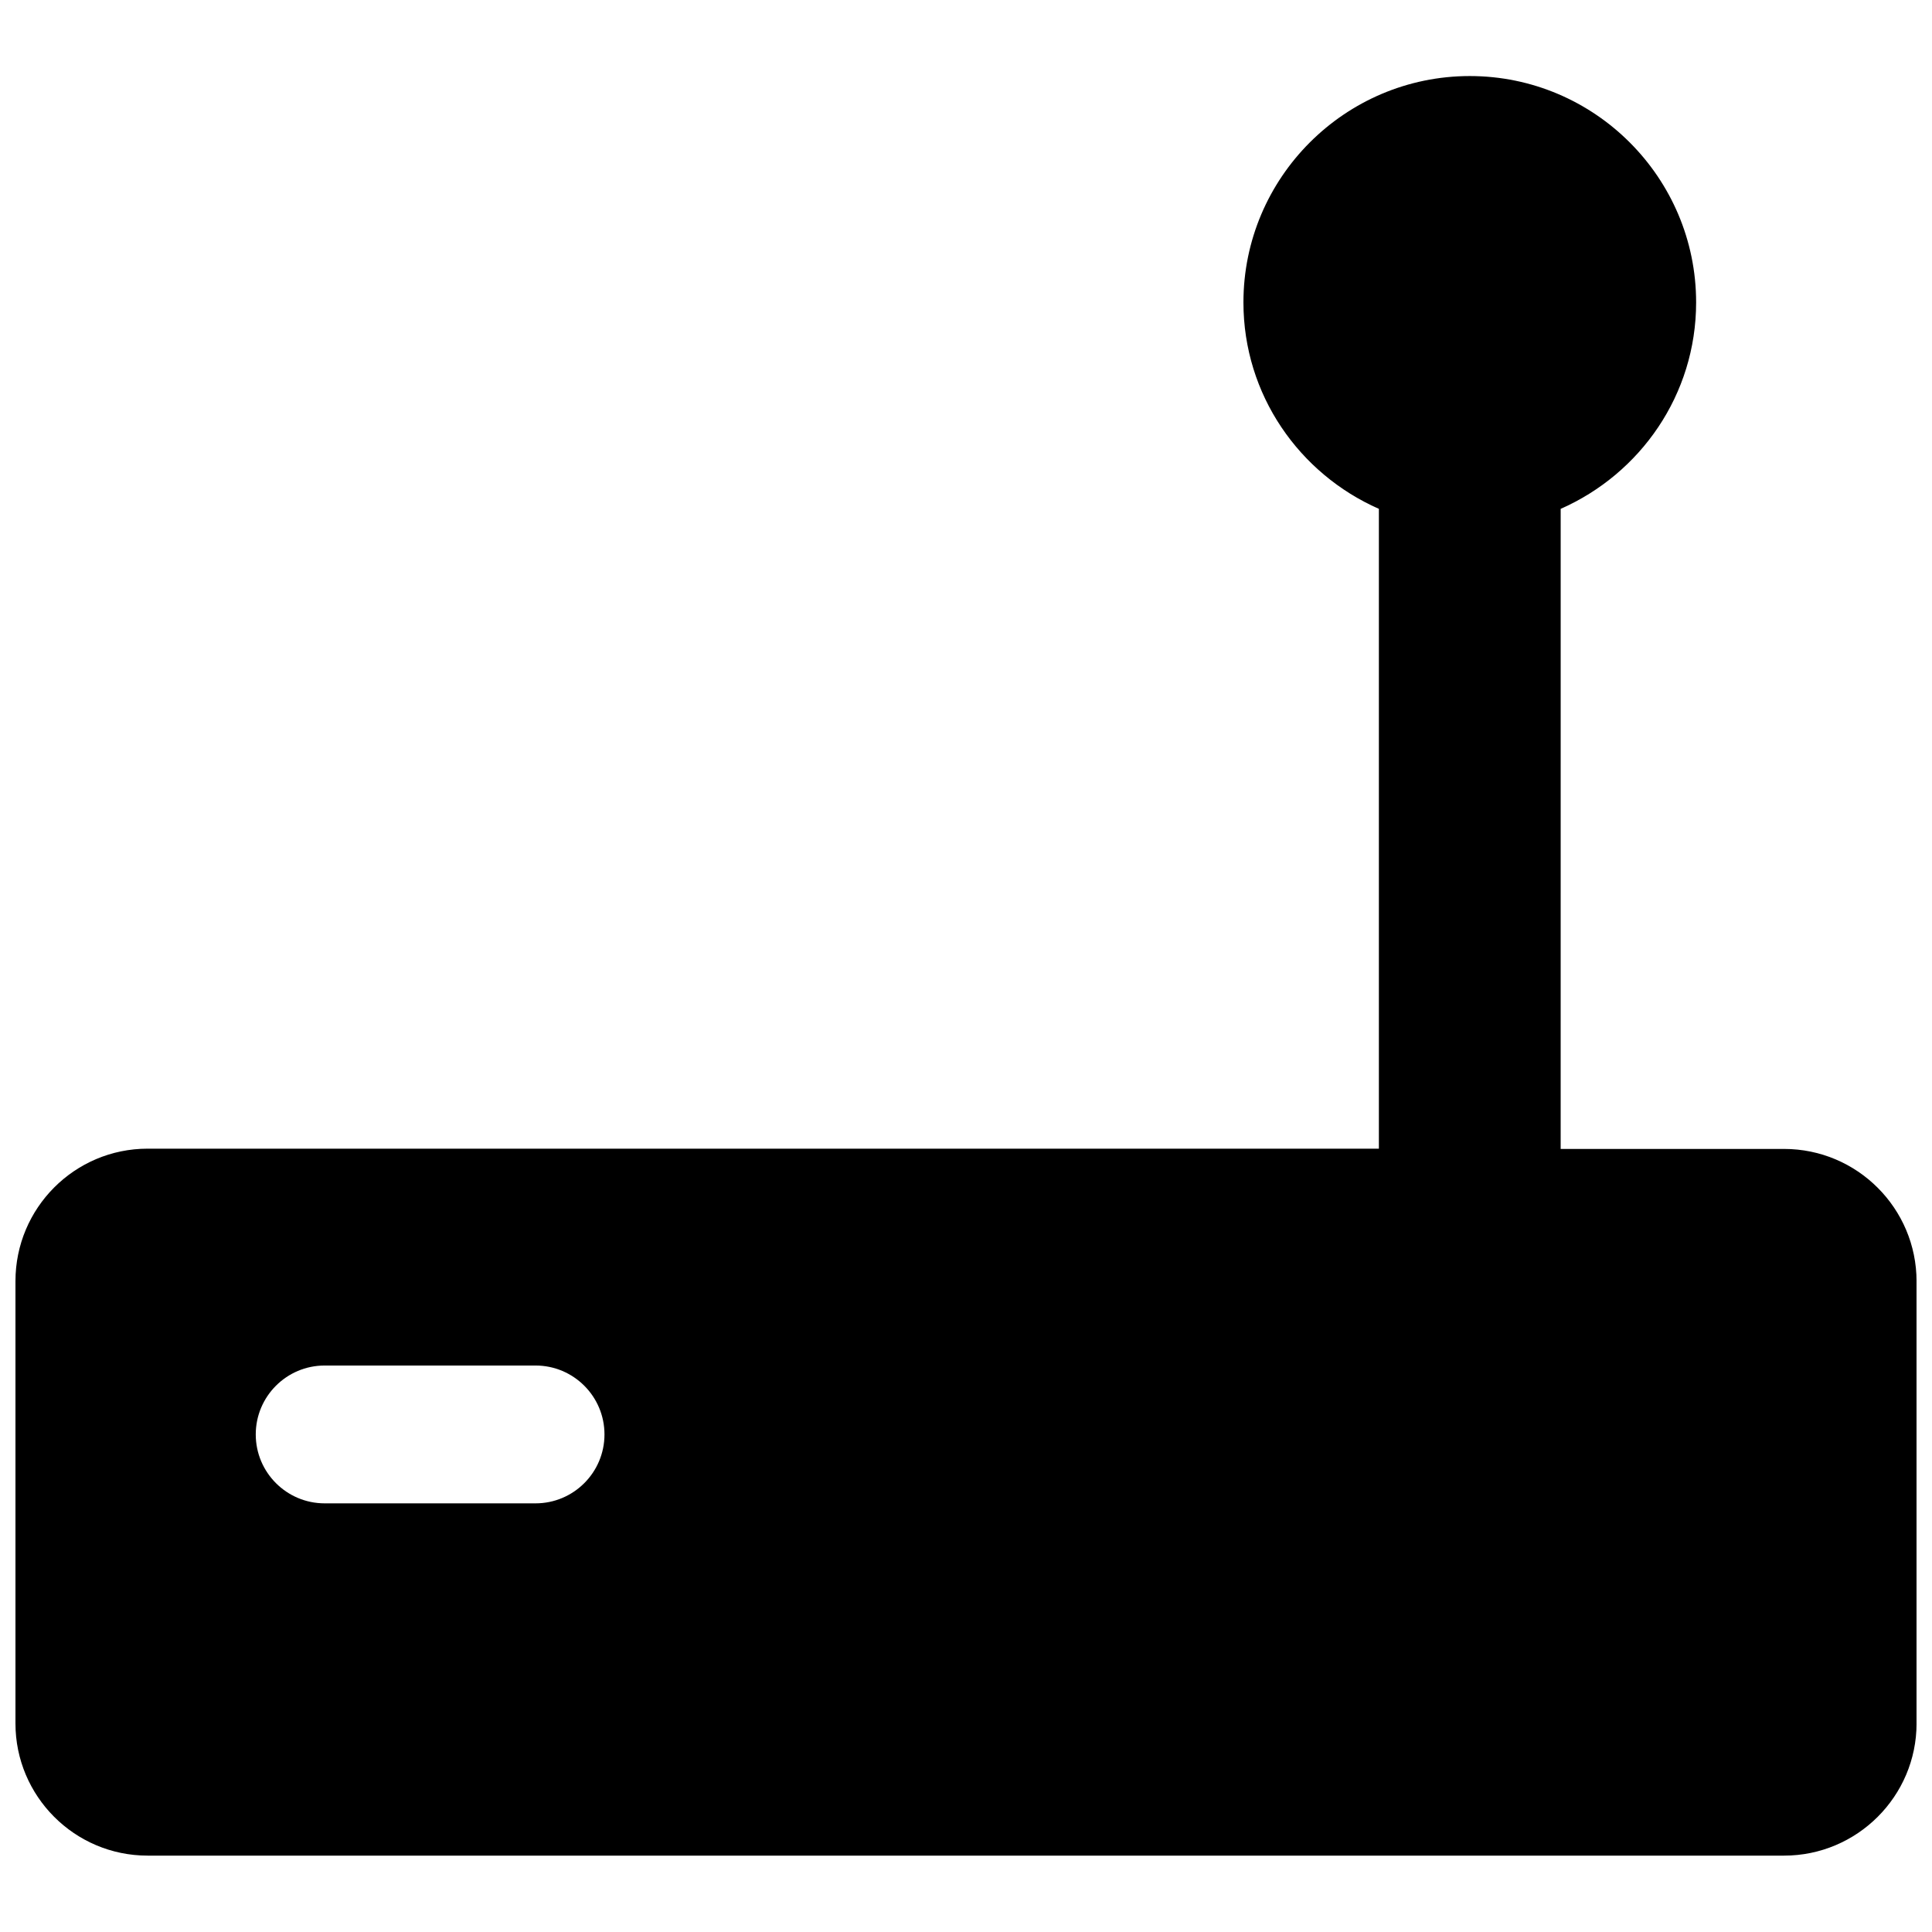 <?xml version="1.0" encoding="UTF-8"?>
<!-- Uploaded to: ICON Repo, www.iconrepo.com, Generator: ICON Repo Mixer Tools -->
<svg width="800px" height="800px" version="1.1" viewBox="144 144 512 512" xmlns="http://www.w3.org/2000/svg">
 <defs>
  <clipPath id="a">
   <path d="m148.09 164h503.81v472h-503.81z"/>
  </clipPath>
 </defs>
 <g clip-path="url(#a)">
  <path d="m616.79 448.49h-59.199l0.004-169.64c21.098-9.289 35.895-30.23 35.895-54.711 0-33.062-26.922-59.984-59.984-59.984s-59.984 26.922-59.984 59.984c0 24.48 14.801 45.422 35.895 54.711v169.56h-326.29c-19.363 0-35.031 15.742-35.031 35.109v117.21c0 19.285 15.664 35.031 35.031 35.031h433.67c19.363 0 35.109-15.742 35.109-35.031v-117.14c0-19.363-15.742-35.109-35.109-35.109zm-330.86 93.914h-55.891c-10.078 0-18.262-8.188-18.262-18.262 0-10.078 8.188-18.262 18.262-18.262h55.891c10.078 0 18.262 8.188 18.262 18.262s-8.188 18.262-18.262 18.262z"/>
 </g>
</svg>